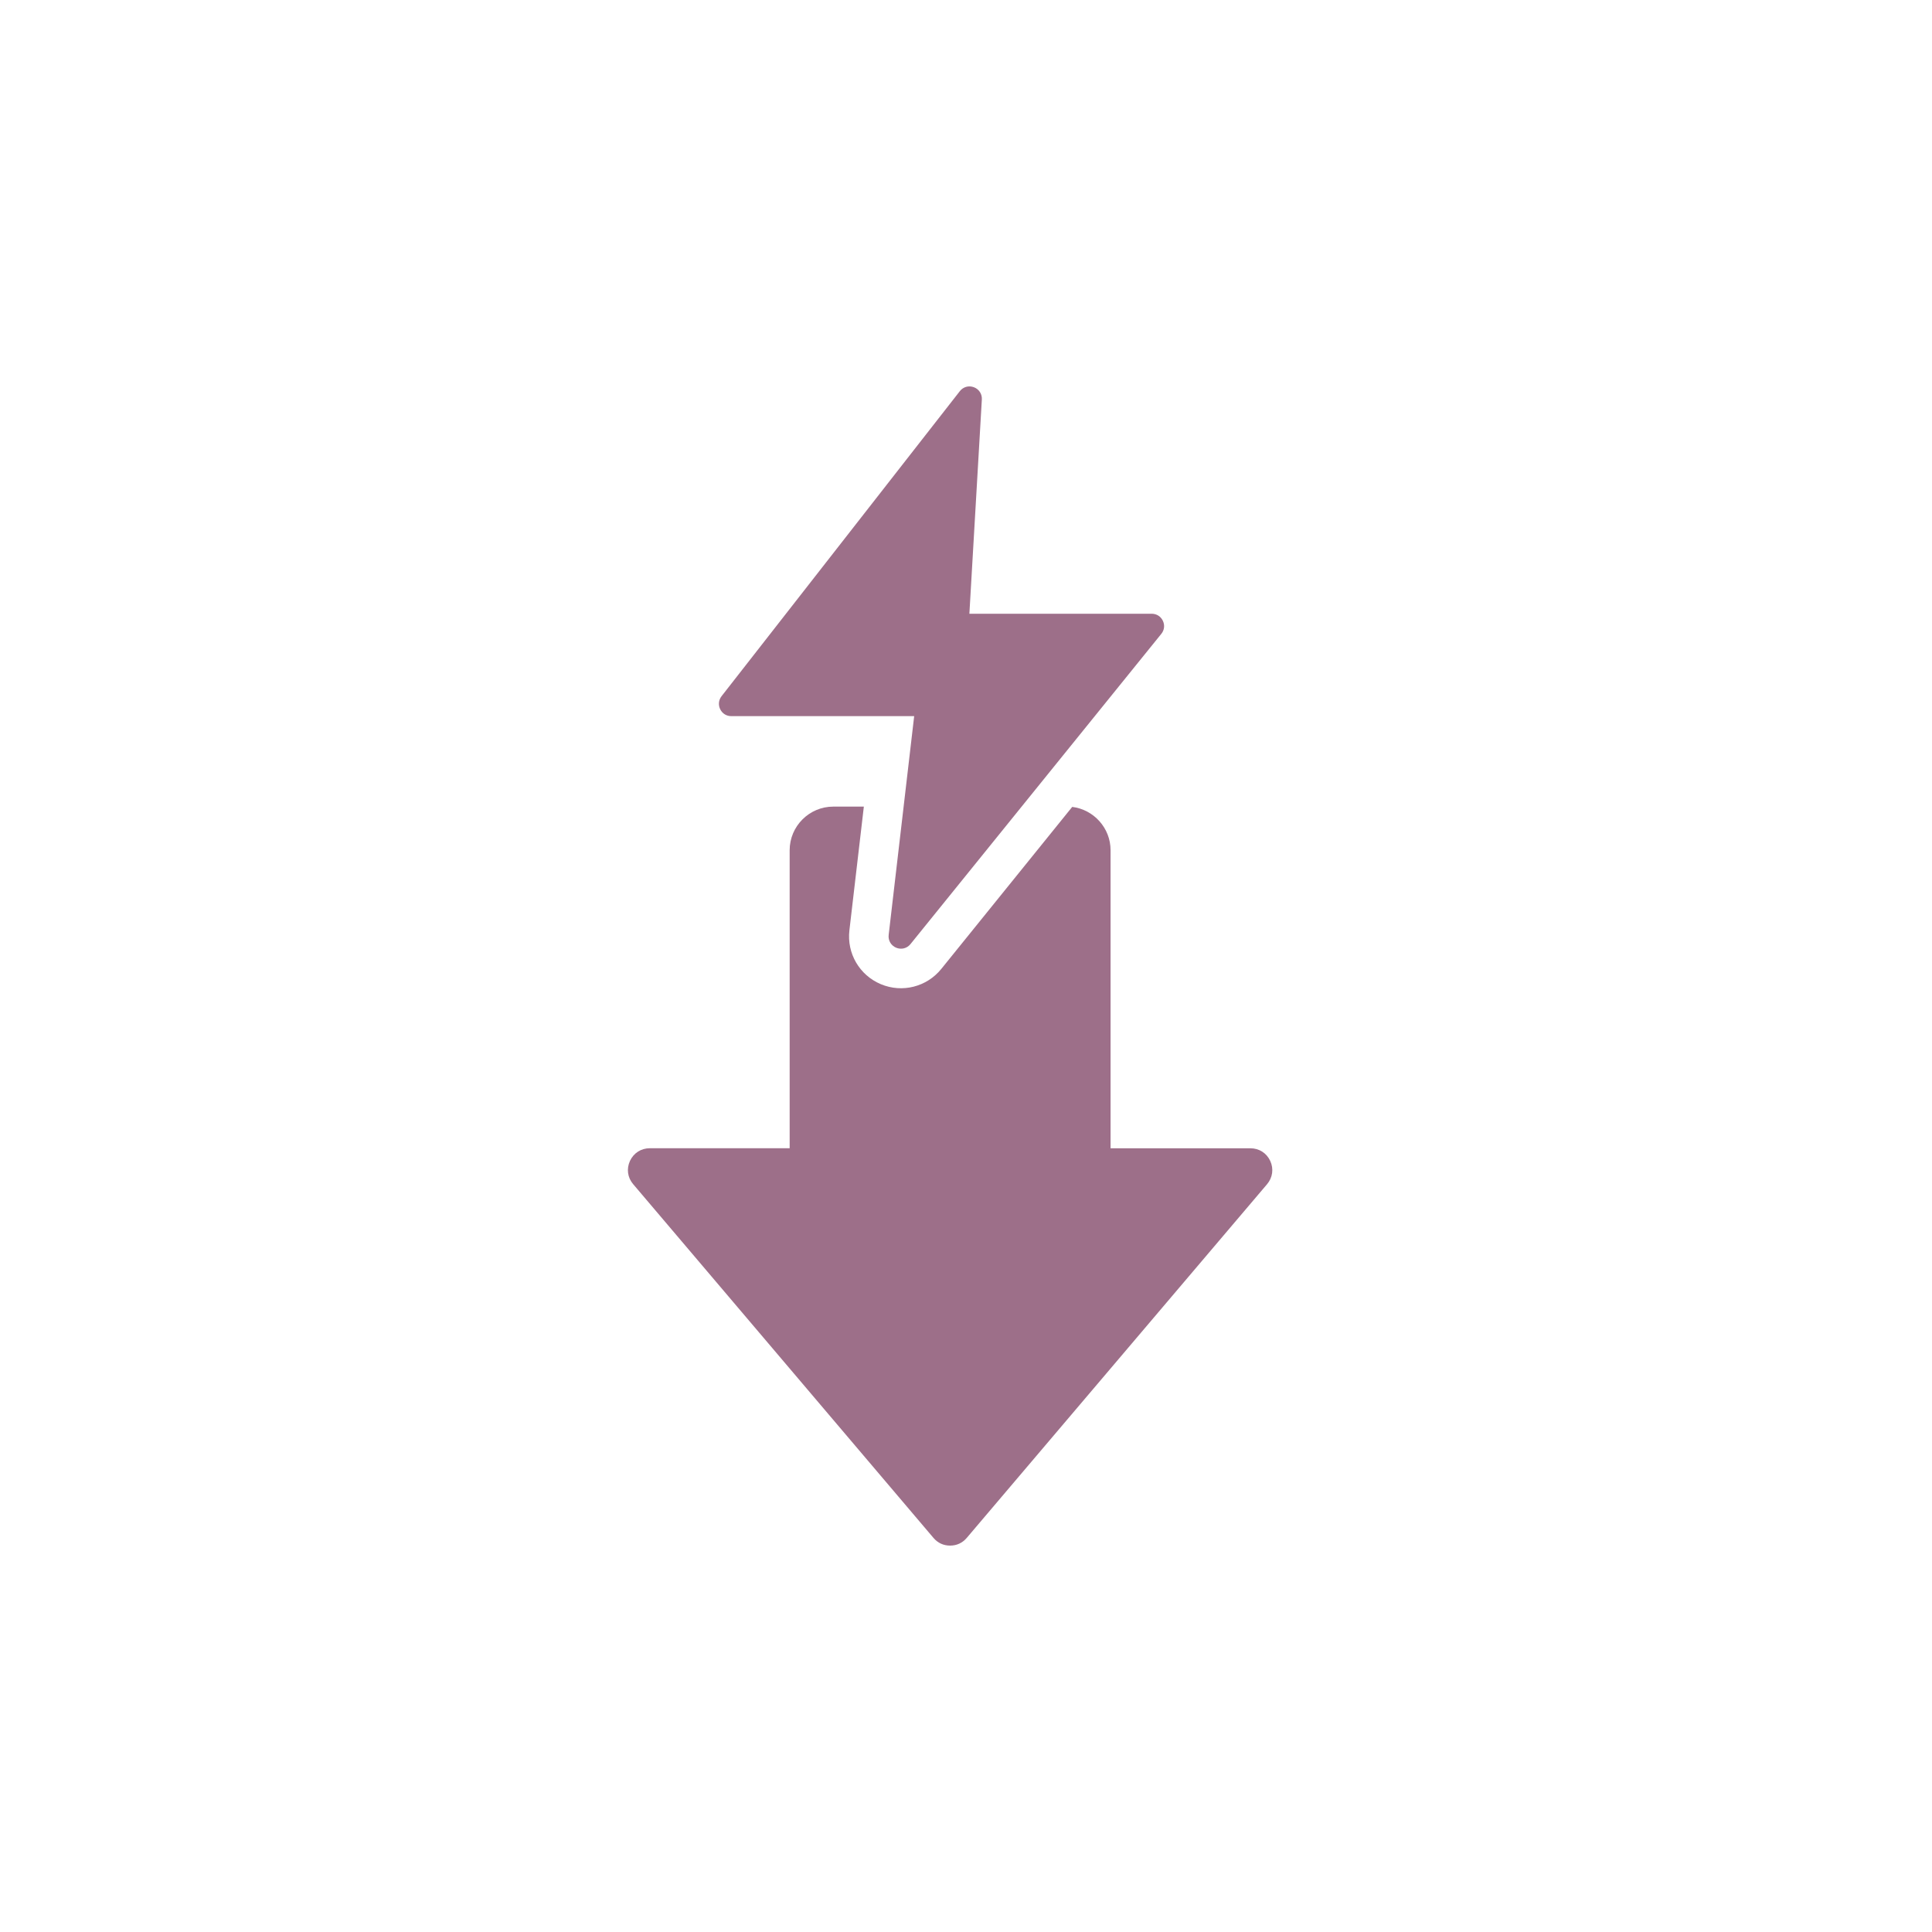 <?xml version="1.0" encoding="UTF-8"?> <svg xmlns="http://www.w3.org/2000/svg" width="40" height="40" viewBox="0 0 40 40" fill="none"><path fill-rule="evenodd" clip-rule="evenodd" d="M19.327 31.841L13.109 24.517C12.992 24.38 12.968 24.199 13.043 24.035C13.119 23.872 13.273 23.773 13.453 23.773H16.349V17.603C16.349 17.106 16.755 16.7 17.252 16.7H17.885L17.586 19.261C17.53 19.738 17.794 20.19 18.236 20.376C18.678 20.562 19.186 20.434 19.488 20.061L22.199 16.706C22.645 16.761 22.993 17.143 22.993 17.603V23.774H25.889C26.069 23.774 26.223 23.872 26.299 24.036C26.374 24.199 26.349 24.38 26.233 24.518L20.015 31.841C19.926 31.945 19.808 32 19.671 32C19.534 32 19.415 31.945 19.327 31.841ZM20.328 8.271C20.335 8.158 20.27 8.057 20.163 8.017C20.057 7.977 19.942 8.009 19.872 8.099L14.939 14.414C14.878 14.493 14.867 14.594 14.911 14.684C14.955 14.774 15.041 14.827 15.141 14.827H18.927L18.399 19.356C18.385 19.471 18.447 19.576 18.553 19.621C18.66 19.666 18.779 19.636 18.851 19.546L24.044 13.123C24.107 13.045 24.119 12.944 24.076 12.853C24.032 12.761 23.946 12.707 23.845 12.707H20.07L20.328 8.271Z" fill="#9D6F89"></path></svg> 